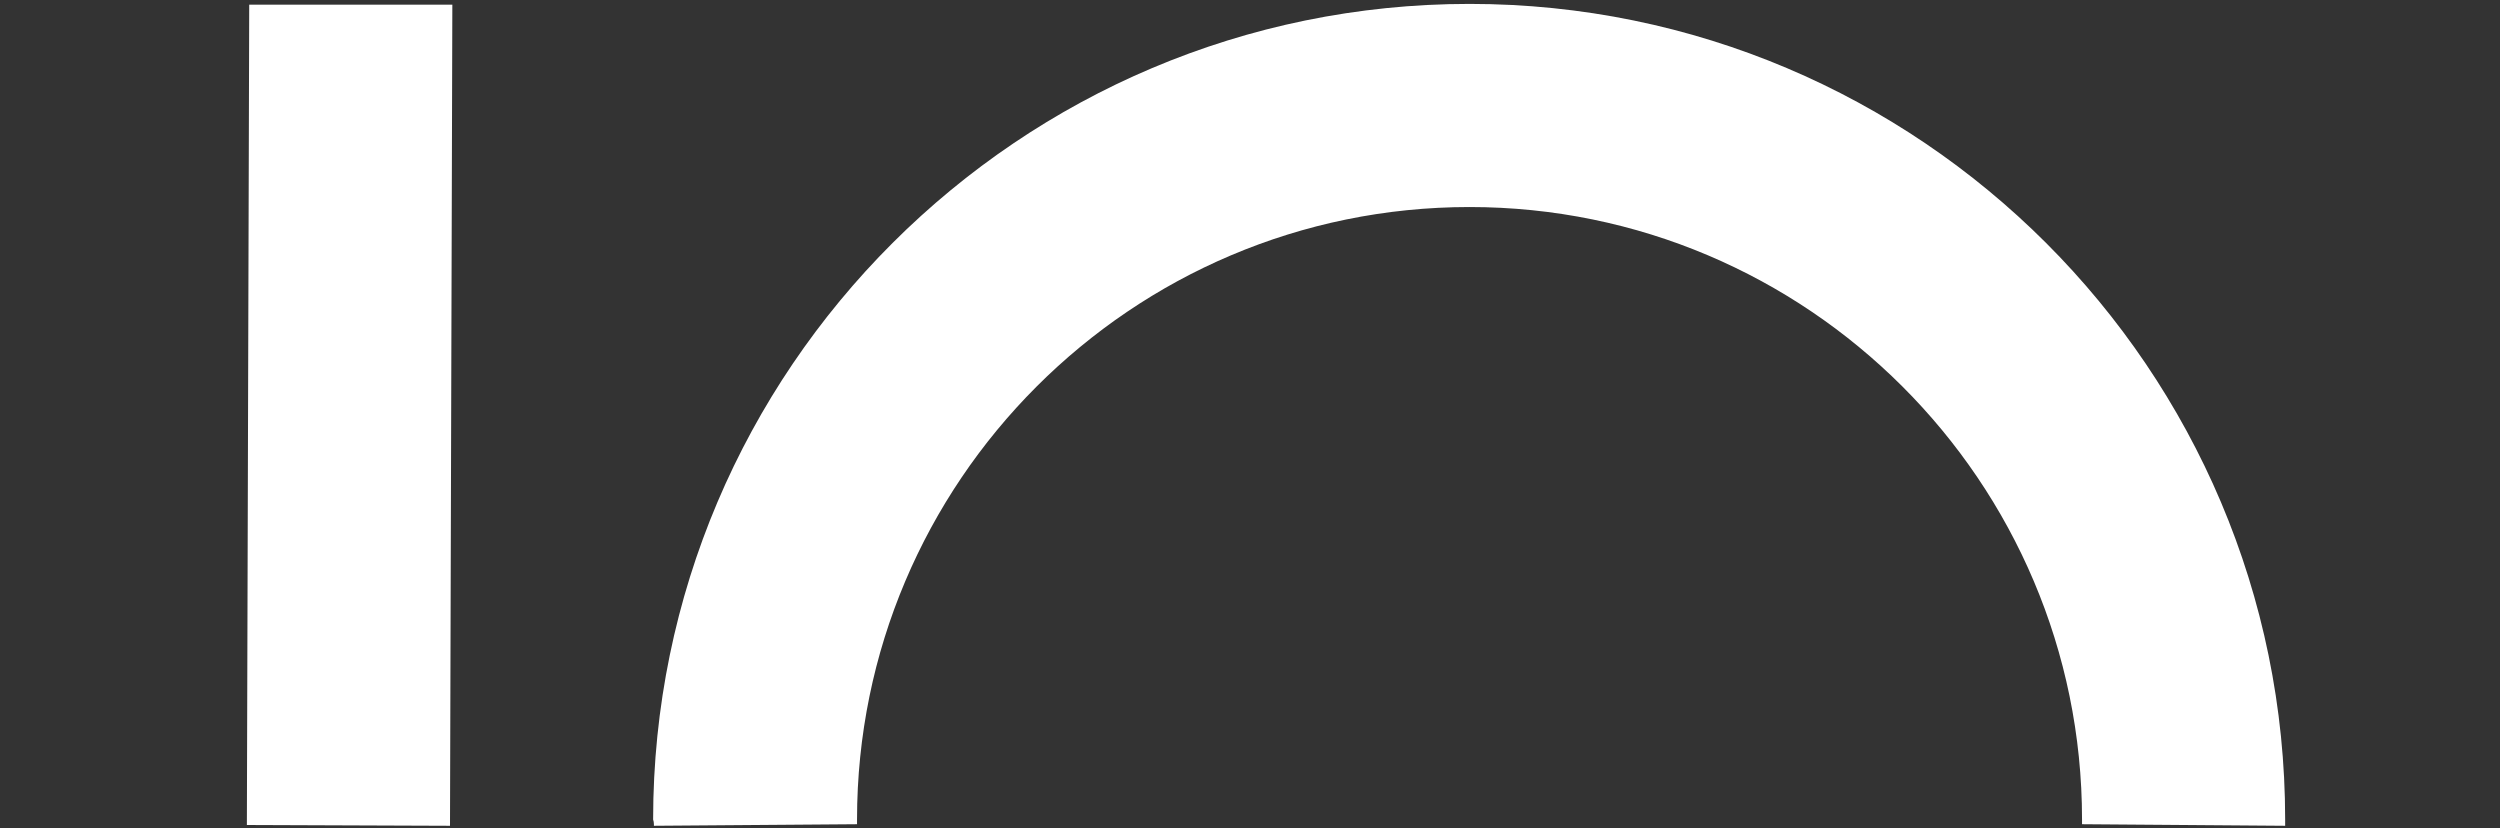 <svg version="1.2" xmlns="http://www.w3.org/2000/svg" viewBox="0 0 320 106" width="320" height="106"><rect x="0" y="0" width="320" height="106" fill="#333333" stroke="none"/><style>.a{fill:#fff}</style><path class="a" d="m83.7 105.7v-0.2q0-0.3-0.1-0.6c0-57.6 46.9-104.4 104.5-104.4 57.6 0 104.4 46.8 104.4 104.4q0 0.3 0 0.6v0.2l-26-0.2v-0.6c0-43.3-35.2-78.4-78.4-78.4-43.3 0-78.4 35.2-78.4 78.4v0.6z"/><path fill-rule="evenodd" class="a" d="m31.6 105.6l0.3-105h26l-0.3 105.1z"/></svg>